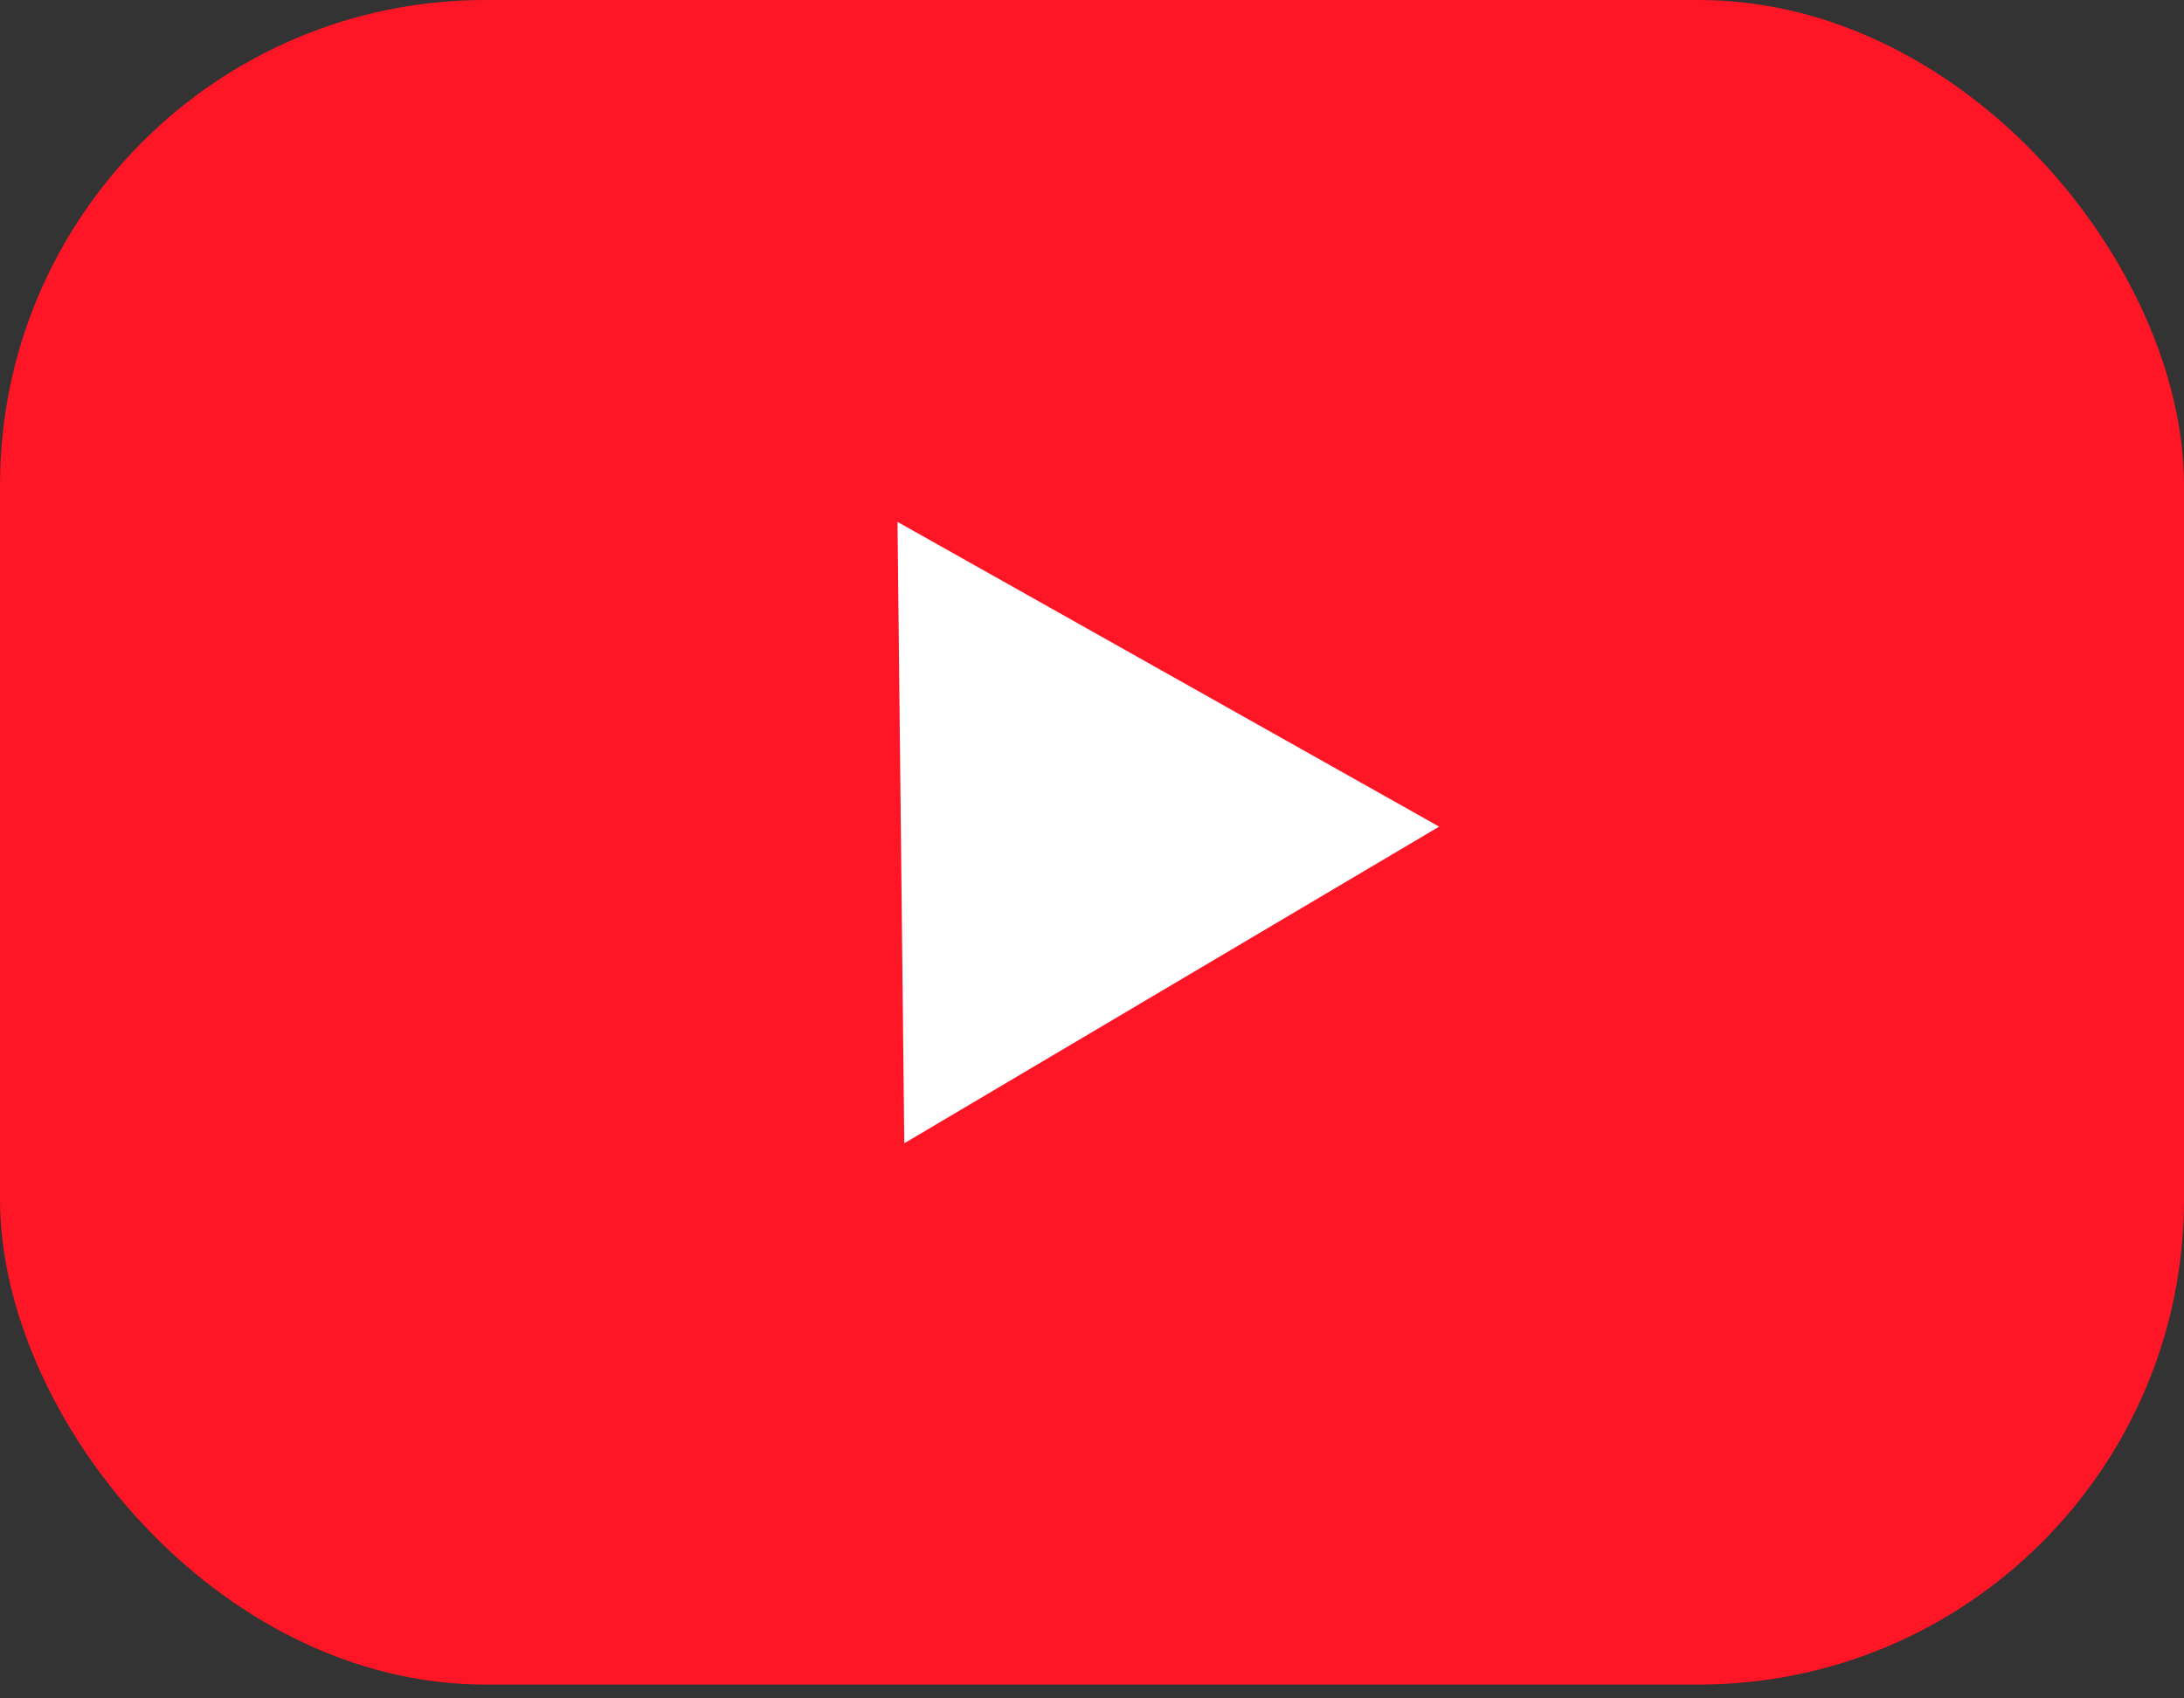 <svg width="18" height="14" viewBox="0 0 18 14" fill="none" xmlns="http://www.w3.org/2000/svg">
<rect x="0" y="0" width="18" height="14" fill="#333333" stroke="none"/>
<rect width="18" height="13.886" rx="4" fill="#FF1626"/>
<path d="M11.861 6.814L7.453 9.424L7.397 4.302L11.861 6.814Z" fill="white"/>
</svg>
